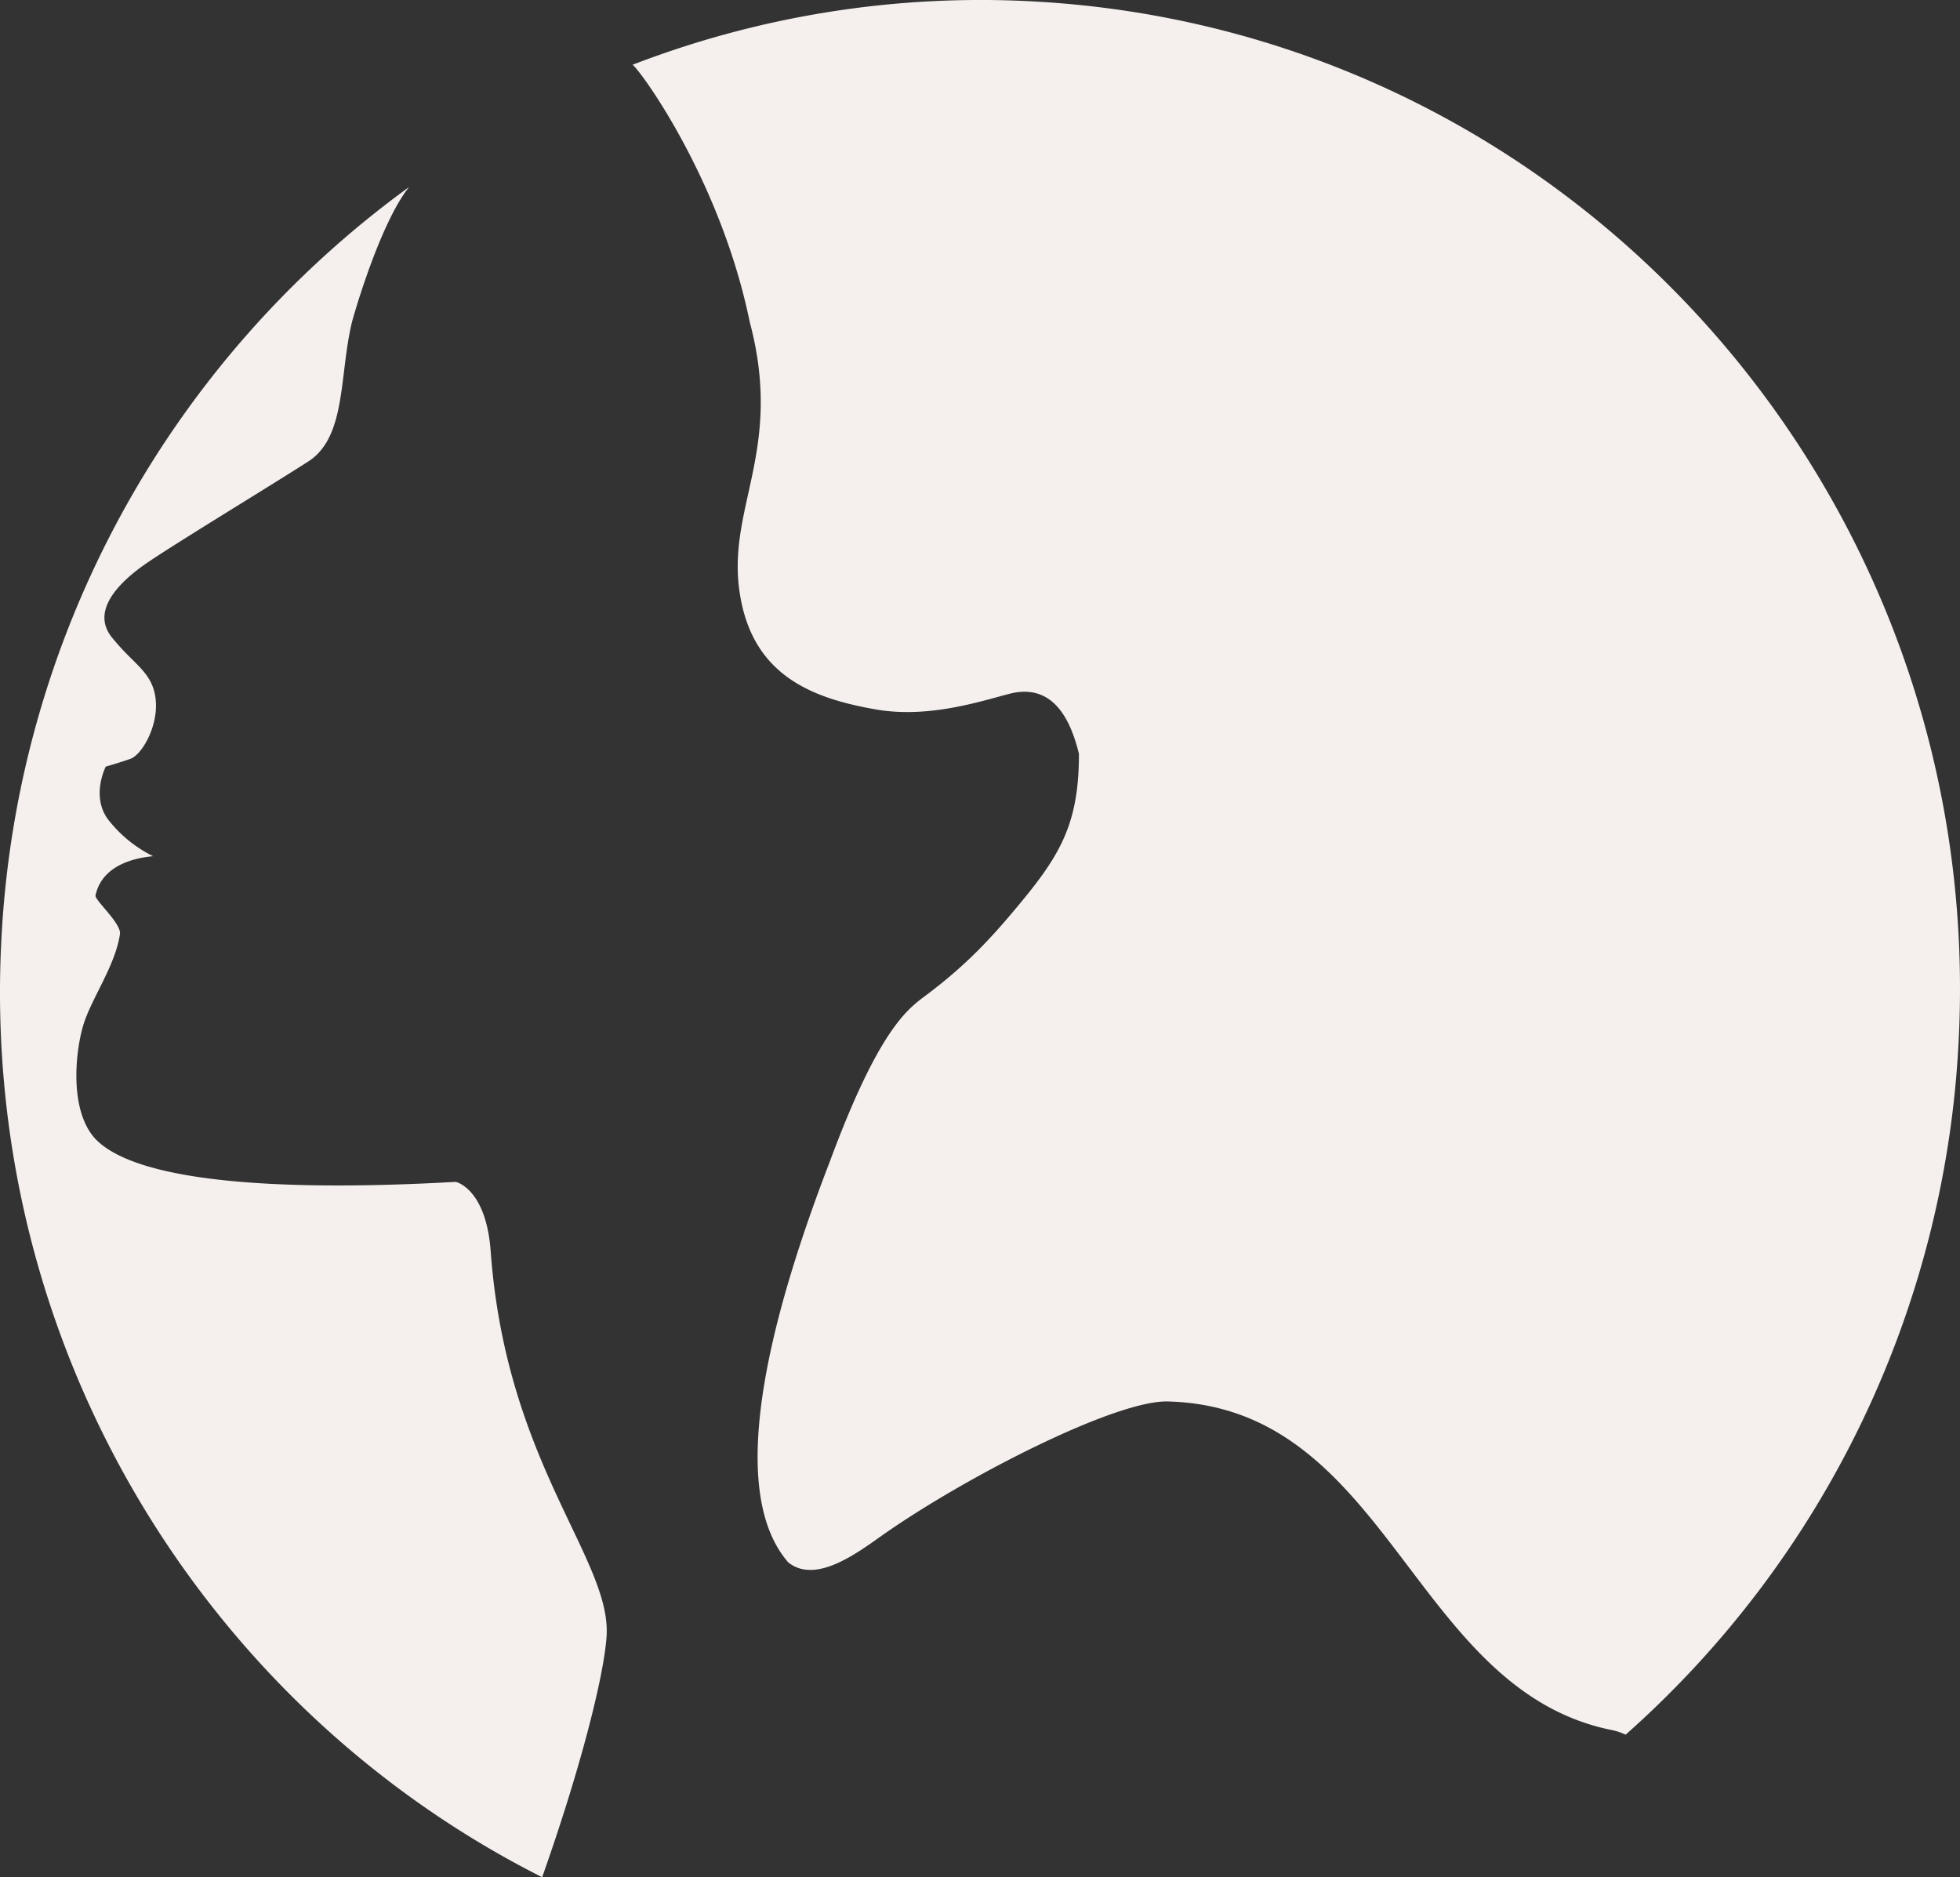 <svg xmlns="http://www.w3.org/2000/svg" width="489" height="468.323" viewBox="0 0 489 468.323">
  <rect x="0" y="0" width="489" height="468.323" fill="#333333" stroke="none"/>
  <path id="Pfad_59" data-name="Pfad 59" d="M238.865,544.7A247.386,247.386,0,0,1,340.578,357.034c-7.194,8.985-13.723,31.614-14.288,33.853-3.18,13.353-1.342,28.518-10.907,34.646-11.388,7.295-35.993,22.143-41.634,26.289-5.721,4.21-12.693,11.172-7.152,17.774.956,1.136,1.849,2.181,2.736,3.106,4.036,4.215,7.406,6.524,8.013,12.1.745,6.8-3.486,13.9-6.286,14.885s-6.153,1.933-6.153,1.933-3.682,7.136.412,12.978a32.3,32.3,0,0,0,11.394,9.376c-6.349.6-12.952,3.111-14.367,9.8-.243,1.136,6.471,6.983,6.1,9.614-1.136,7.876-7.141,16.079-9.149,22.74s-3.544,21.35,3.053,28.418c12.381,12.783,58.516,12.455,89.812,10.68.217-.011,7.543,1.743,8.753,17.019,3.777,53.223,30.277,77.172,28.93,96.473-.7,10.047-6.566,33.124-16.068,59.979C289.4,736.15,233.556,645.989,238.865,544.7ZM396.289,326.551a241.27,241.27,0,0,1,99.658-15.841C630.79,317.777,734.31,434,727.168,570.285A247.634,247.634,0,0,1,644.1,743.133a15.923,15.923,0,0,0-4.046-1.273c-49.357-10.5-55.072-80.236-109.948-81.847-12.751-.581-50.286,18.525-71.309,33.267-6.117,4.289-16.67,12.45-23.622,6.867-16.354-18.815-3.418-64.278,10.464-100.229,11.975-32.248,19.063-37.625,23.627-41.032,10.6-7.9,16.913-14.88,23.949-23.389,10-12.1,14.484-19.956,14.489-37.039-3.37-14.024-10.11-16.866-17.363-14.991s-20.167,6.164-33.214,3.909c-16.57-2.863-31.36-8.853-34.181-29.945-2.789-20.822,11.034-35.216,2.615-66.766-7.464-36.373-28.4-64.263-29.268-64.115Z" transform="translate(-238.517 -310.375)" fill="#f5f0ee"/>
</svg>
